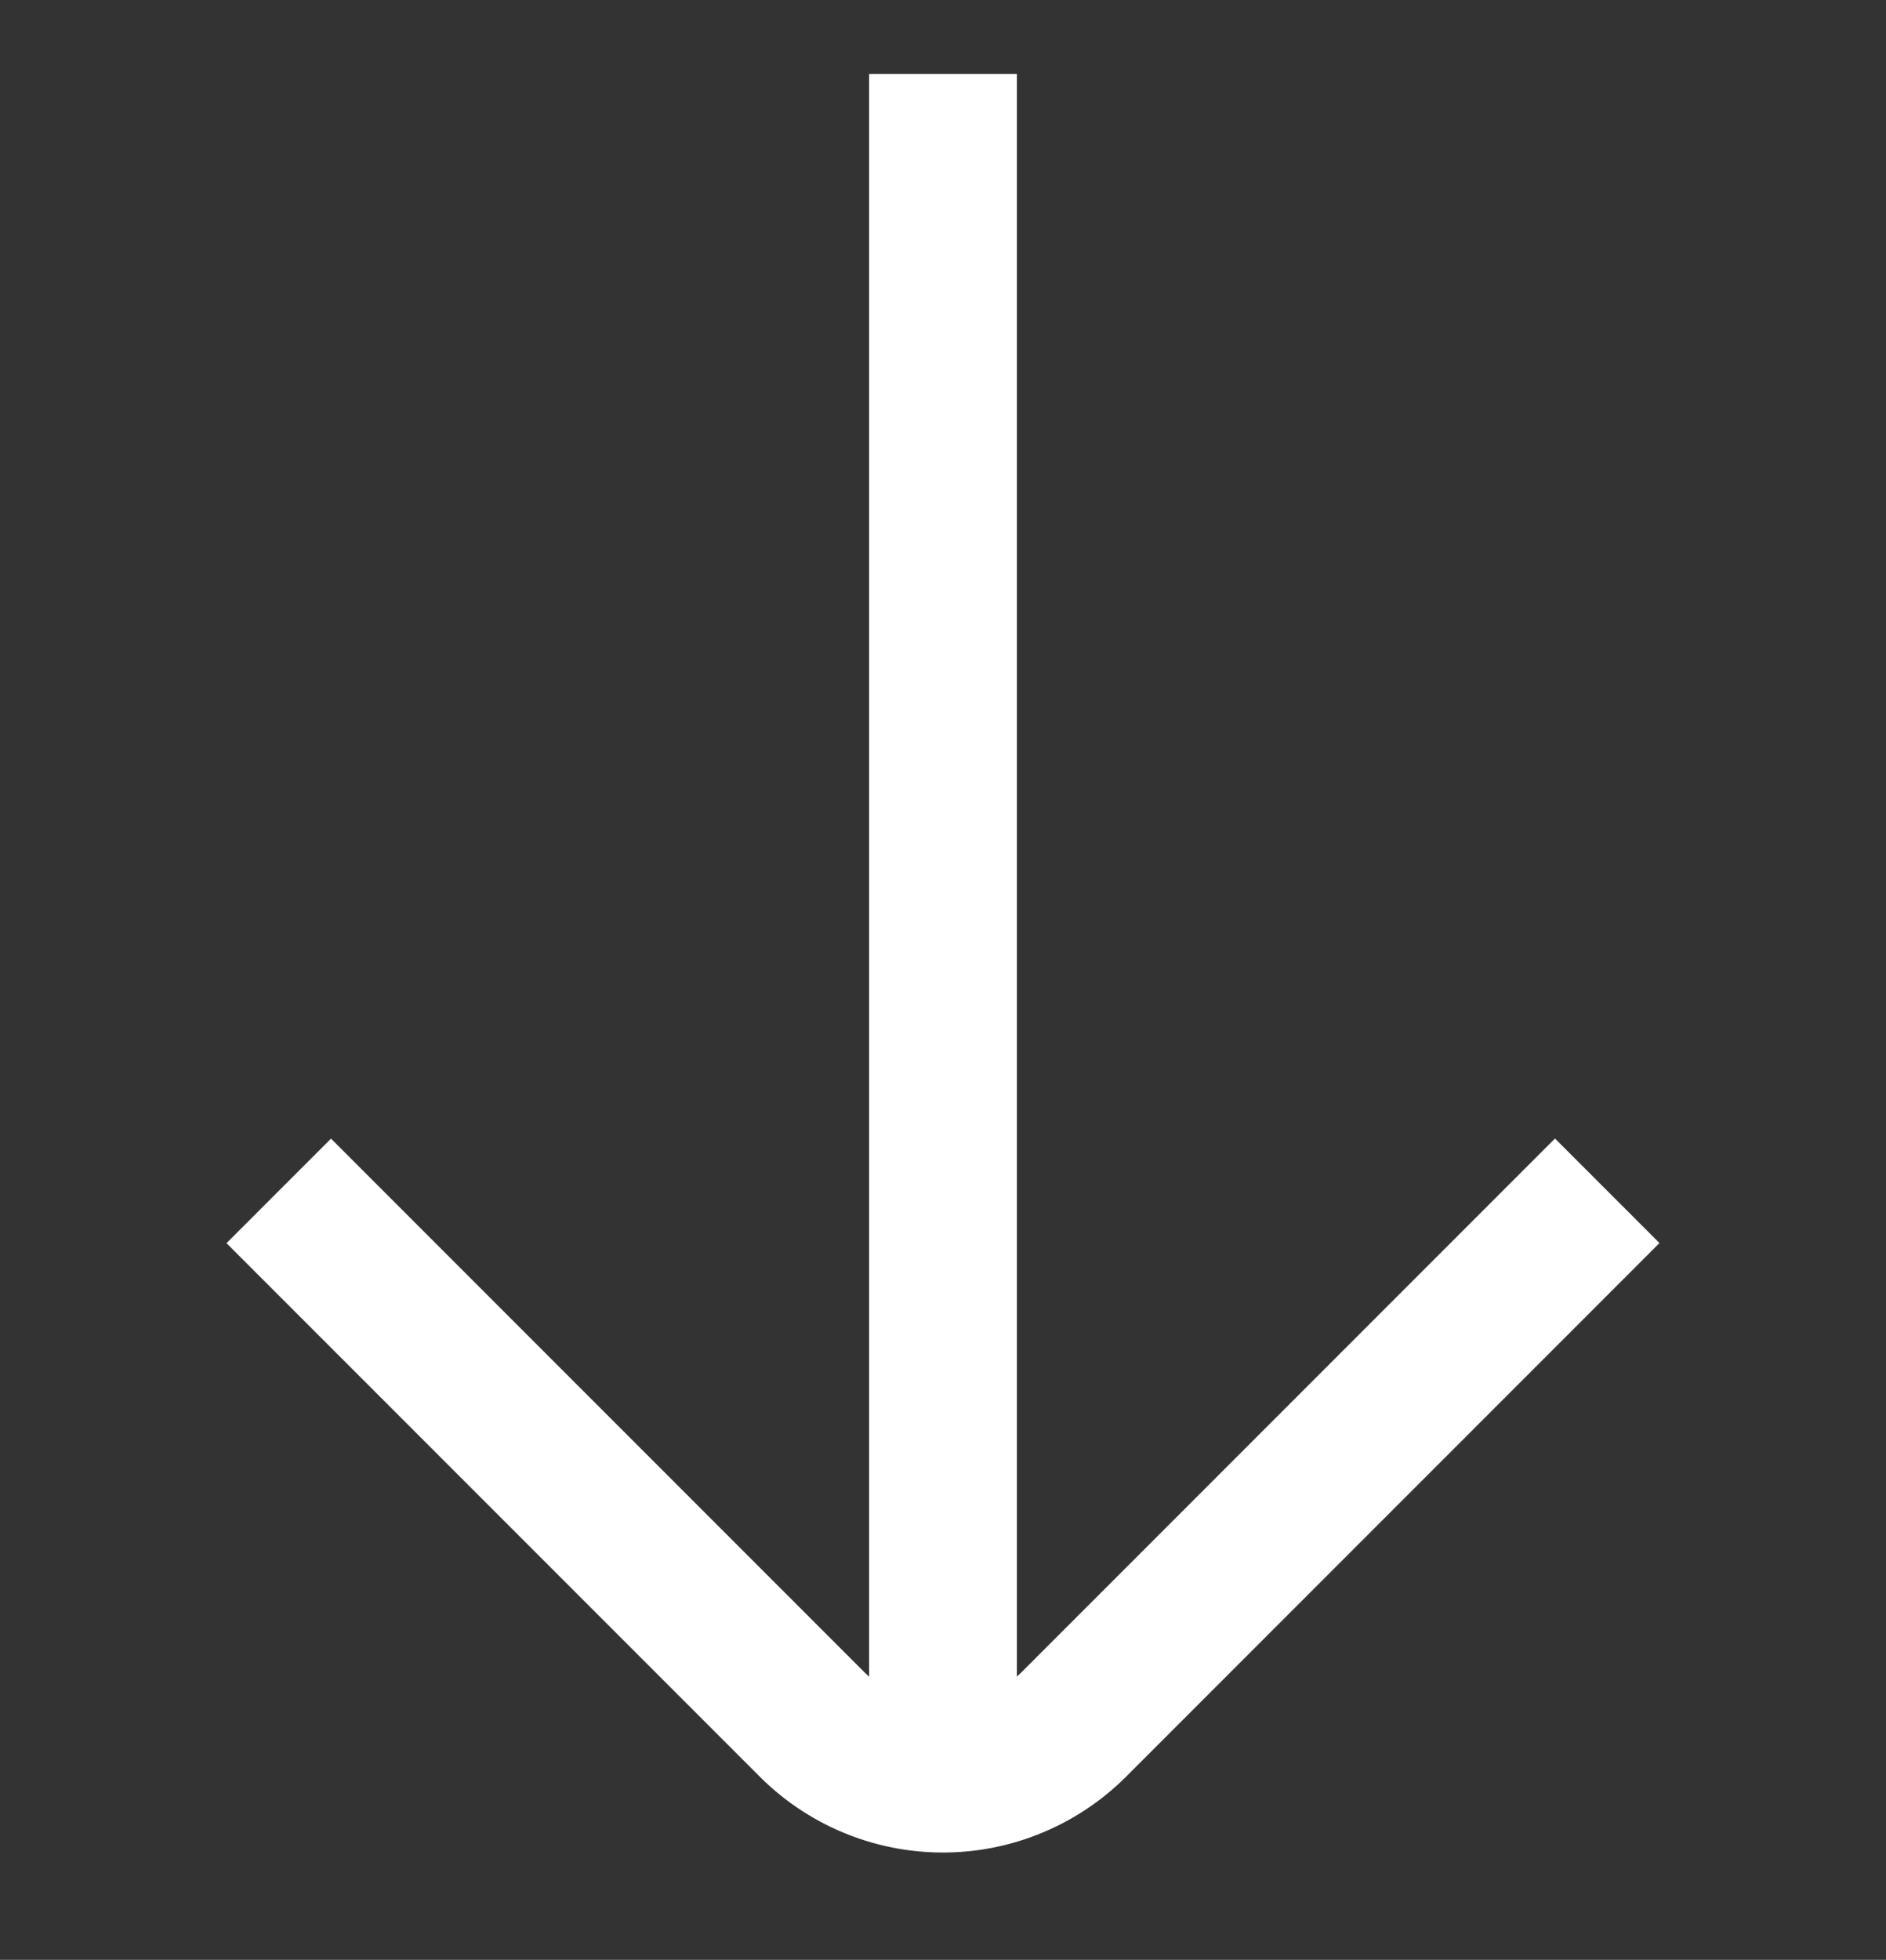 <svg xmlns="http://www.w3.org/2000/svg" width="25.524" height="26.512" viewBox="0 0 25.524 26.512" style="&#10;    /* fill: black; */&#10;    /* color: black; */&#10;">
  <rect x="0" y="0" width="25.524" height="26.512" fill="#333333" stroke="none"/>
  <g id="arrow1" transform="translate(24.811 13.049) rotate(135)">
    <g id="arrow" transform="translate(-399.965 -272.86)">
      <path id="Path_65202" data-name="Path 65202" d="M403.693,272.86H413.9a2.507,2.507,0,0,1,2.507,2.507v10.205" transform="translate(0.599)" fill="none" stroke="#ffffff" stroke-miterlimit="10" stroke-width="2"/>
      <line id="Line_272" data-name="Line 272" x1="16.634" y2="16.634" transform="translate(399.965 273.266)" fill="none" stroke="#ffffff" stroke-miterlimit="10" stroke-width="2"/>
    </g>
  </g>
</svg>